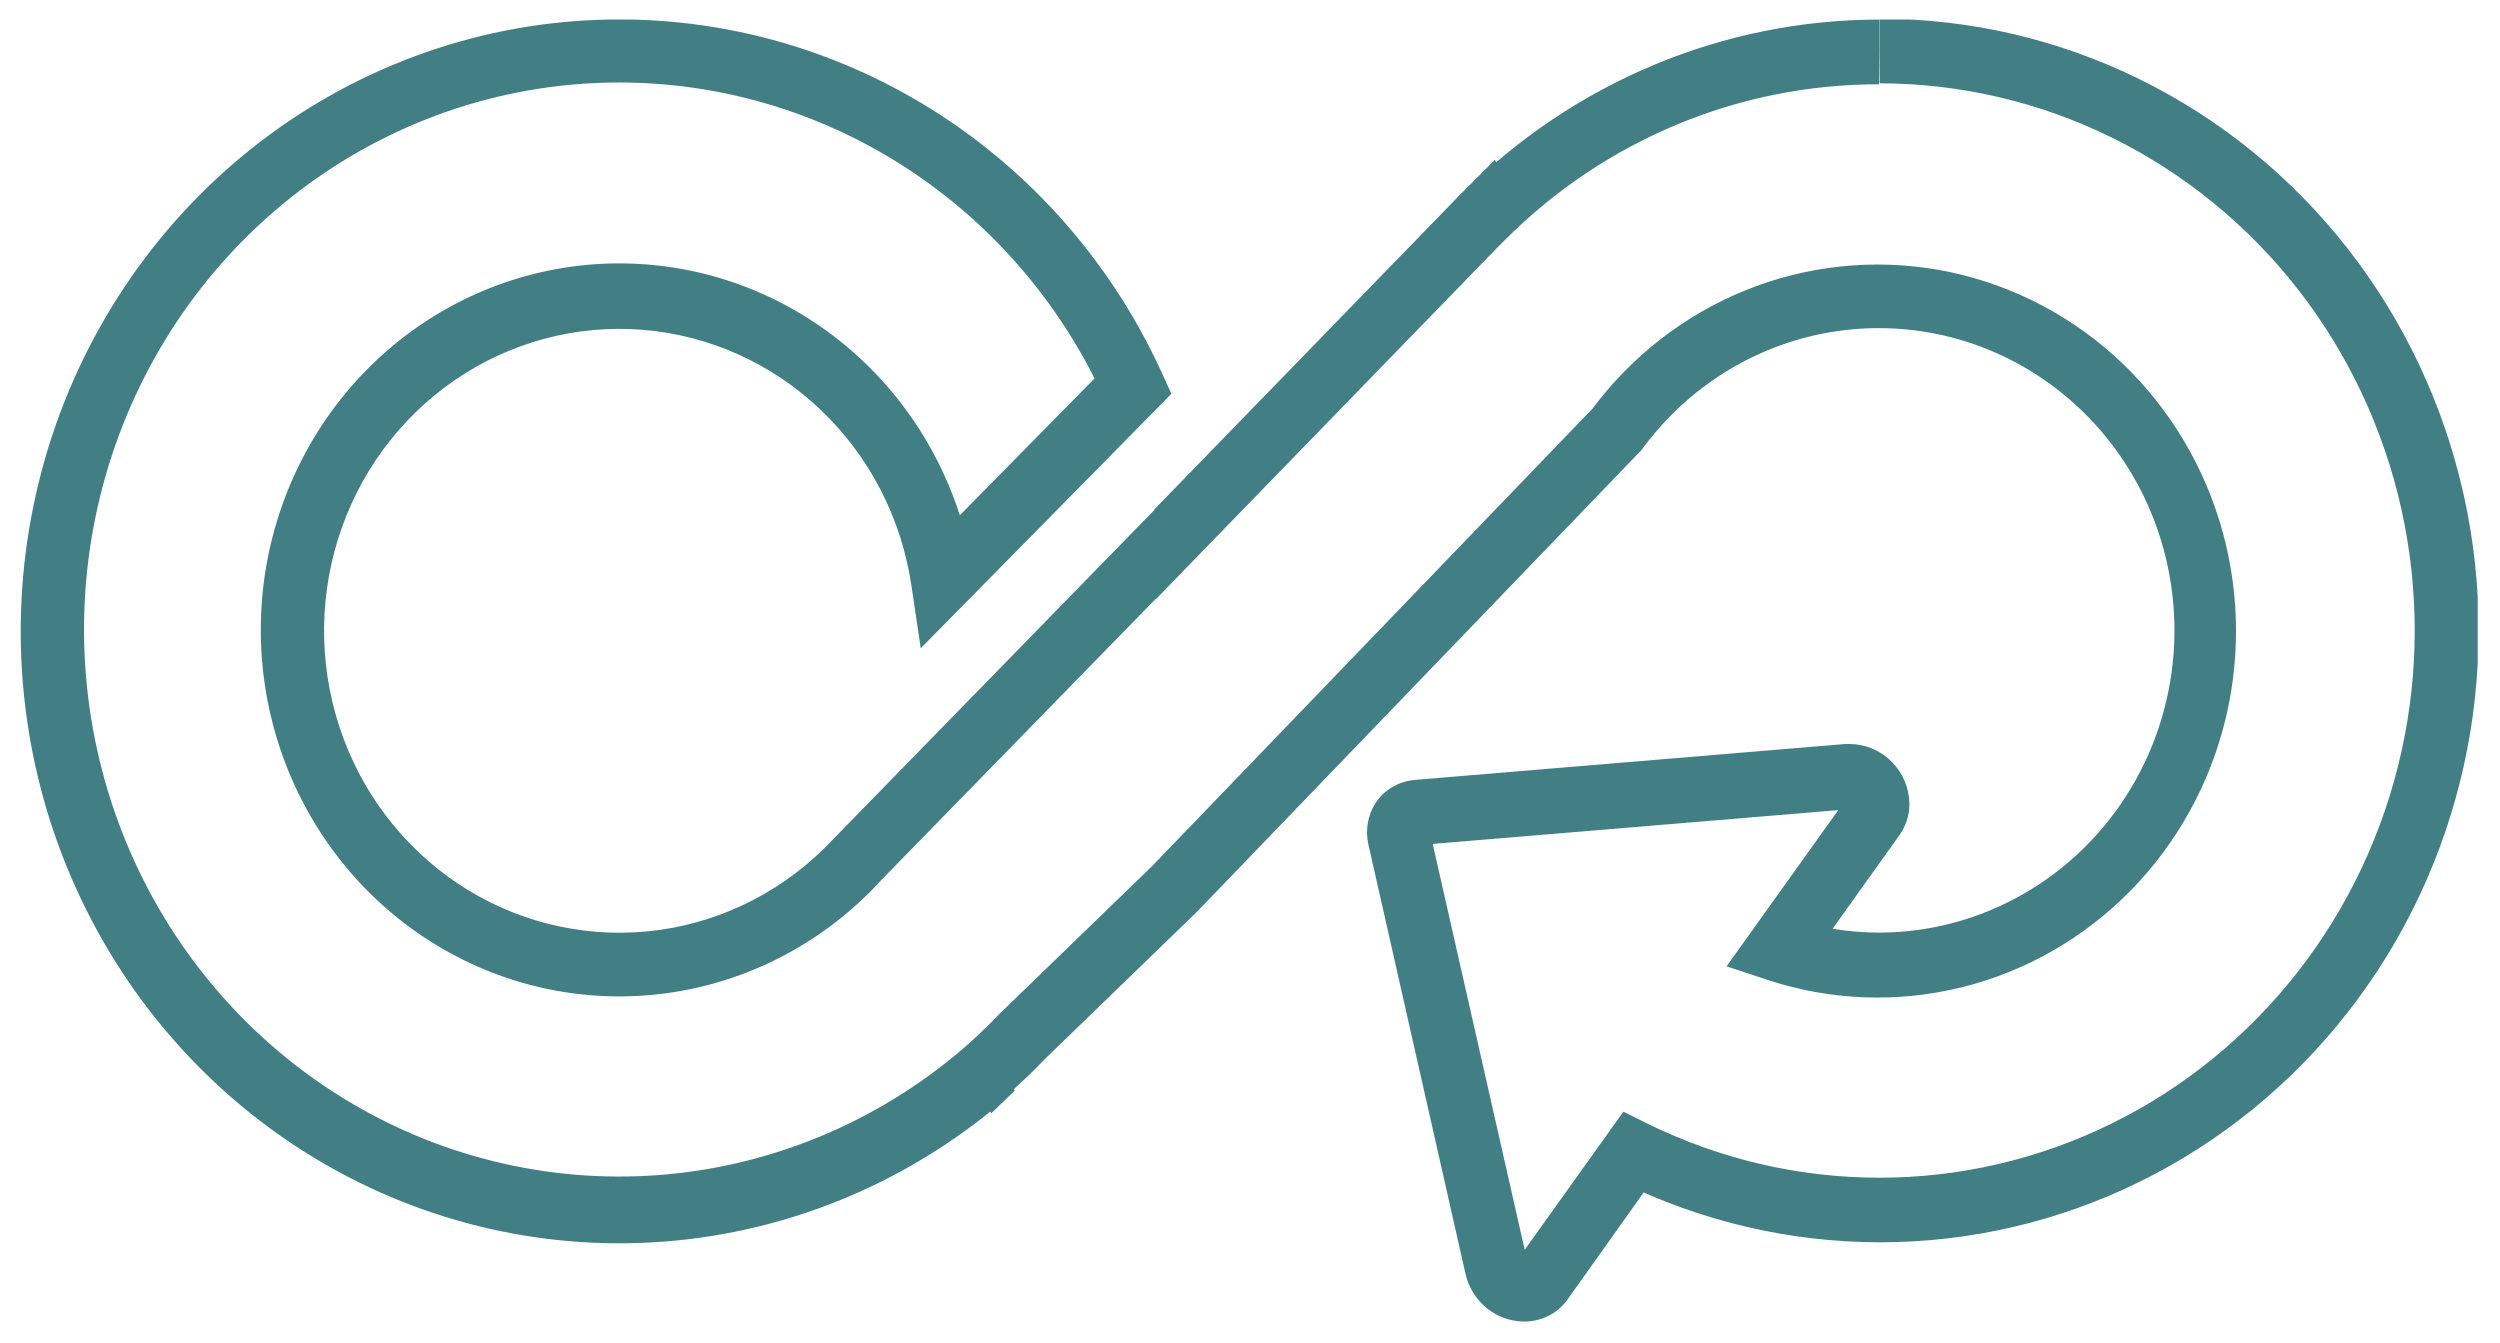 <svg xmlns="http://www.w3.org/2000/svg" width="108" height="58" viewBox="0 0 108 58" fill="none"><g clip-path="url(#clip0_164_22979)"><path d="M81.184 2.24V0.845C74.433 0.85 67.954 3.563 63.138 8.399L64.093 9.396L65.362 8.88L64.584 6.899L63.083 8.399L64.052 9.382L63.097 8.385L62.592 8.908L63.574 9.877L62.605 8.894L49.853 22.021L50.822 23.004L52.187 22.774L51.75 20.103L35.962 36.285C33.967 38.409 31.327 39.78 28.473 40.176C25.618 40.571 22.717 39.968 20.241 38.464C17.765 36.959 15.859 34.643 14.835 31.891C13.81 29.139 13.726 26.113 14.597 23.306C15.468 20.499 17.243 18.076 19.632 16.432C22.021 14.787 24.885 14.017 27.756 14.247C30.628 14.477 33.339 15.694 35.448 17.7C37.557 19.705 38.941 22.381 39.373 25.292L39.776 28.006L50.604 17.013L50.201 16.127C47.912 11.096 44.133 6.929 39.398 4.215C34.663 1.502 29.214 0.381 23.821 1.01C18.428 1.64 13.366 3.988 9.351 7.722C5.337 11.456 2.573 16.387 1.452 21.816C0.331 27.245 0.91 32.897 3.106 37.971C5.302 43.045 9.005 47.285 13.689 50.088C18.373 52.892 23.801 54.117 29.204 53.592C34.607 53.066 39.712 50.815 43.794 47.159L42.894 46.113L41.898 47.061L42.832 48.087L43.842 47.11L42.839 46.064L43.733 47.11C44.231 46.664 44.709 46.203 45.173 45.715L44.197 44.739L45.139 45.75L51.709 39.389L70.759 19.601L70.841 19.524L70.909 19.447L70.97 19.363C72.28 17.59 74.011 16.188 75.999 15.289C77.987 14.391 80.167 14.026 82.331 14.229C84.496 14.432 86.574 15.196 88.369 16.45C90.164 17.703 91.616 19.404 92.588 21.392C93.56 23.38 94.02 25.588 93.924 27.808C93.828 30.028 93.179 32.186 92.04 34.078C90.9 35.97 89.306 37.534 87.41 38.62C85.514 39.707 83.379 40.281 81.205 40.289C79.873 40.289 78.549 40.077 77.282 39.661L76.865 40.986L77.964 41.809L82.058 36.076C82.336 35.684 82.487 35.213 82.487 34.729C82.478 34.05 82.209 33.401 81.737 32.923C81.497 32.676 81.213 32.48 80.899 32.346C80.585 32.212 80.249 32.143 79.909 32.142H79.704L61.145 33.69C60.583 33.729 60.054 33.977 59.658 34.388C59.27 34.811 59.055 35.37 59.057 35.95C59.058 36.136 59.078 36.32 59.119 36.501L63.315 55.055C63.453 55.633 63.777 56.148 64.234 56.517C64.692 56.886 65.257 57.088 65.84 57.091C66.181 57.093 66.518 57.02 66.829 56.875C67.168 56.721 67.464 56.481 67.689 56.178L71.659 50.598L70.561 49.775L69.967 51.03C73.466 52.76 77.302 53.661 81.189 53.667C85.075 53.672 88.913 52.781 92.417 51.061C95.92 49.341 98.999 46.835 101.424 43.73C103.85 40.625 105.559 37.002 106.425 33.128C107.292 29.255 107.292 25.232 106.428 21.358C105.563 17.484 103.855 13.86 101.43 10.754C99.006 7.648 95.928 5.141 92.425 3.42C88.922 1.698 85.085 0.806 81.198 0.81V3.6C84.672 3.601 88.101 4.402 91.23 5.943C94.36 7.485 97.109 9.727 99.275 12.504C101.44 15.281 102.965 18.521 103.737 21.984C104.509 25.446 104.509 29.042 103.735 32.504C102.961 35.966 101.434 39.205 99.267 41.981C97.101 44.757 94.35 46.998 91.22 48.538C88.09 50.078 84.661 50.878 81.187 50.877C77.713 50.876 74.284 50.075 71.155 48.533L70.131 48.024L65.485 54.525L65.887 54.825L65.676 54.364C65.602 54.404 65.537 54.458 65.485 54.525L65.887 54.825L65.676 54.364L65.84 54.72V54.322C65.783 54.324 65.727 54.338 65.676 54.364L65.84 54.72V54.441L65.915 54.343C65.915 54.343 65.915 54.343 65.84 54.343V54.462L65.915 54.364L65.812 54.504L65.976 54.469L65.915 54.364L65.812 54.504L65.976 54.469L61.773 35.929L61.418 36.013H61.773V35.929L61.418 36.013H61.282L61.643 36.355C61.727 36.261 61.775 36.14 61.78 36.013H61.282L61.643 36.355L61.323 36.048V36.508C61.434 36.496 61.536 36.441 61.609 36.355L61.288 36.048V36.508L79.854 34.96V34.715V34.813L79.751 34.925C79.751 34.925 79.786 34.96 79.854 34.96V34.813L79.751 34.925L79.915 34.757H79.704C79.704 34.897 79.745 34.911 79.751 34.925L79.915 34.757H80.195L79.799 34.457C79.735 34.544 79.702 34.649 79.704 34.757H80.195L79.799 34.457L74.587 41.746L76.381 42.339C79.088 43.226 81.981 43.334 84.743 42.652C87.506 41.97 90.032 40.524 92.044 38.472C94.057 36.421 95.478 33.843 96.153 31.02C96.828 28.198 96.73 25.24 95.87 22.47C95.01 19.701 93.421 17.227 91.277 15.319C89.134 13.412 86.518 12.143 83.716 11.654C80.915 11.165 78.035 11.473 75.394 12.545C72.752 13.617 70.45 15.411 68.739 17.731L69.838 18.568L68.876 17.578L68.787 17.662L49.765 37.422L43.208 43.769C42.798 44.202 42.368 44.613 41.925 45.018L42.86 46.029L43.863 45.08L42.962 44.09L41.966 44.983C38.315 48.248 33.751 50.255 28.922 50.722C24.093 51.188 19.242 50.09 15.057 47.582C10.872 45.074 7.565 41.284 5.604 36.748C3.643 32.213 3.127 27.161 4.13 22.31C5.133 17.458 7.604 13.051 11.192 9.714C14.78 6.377 19.305 4.279 24.124 3.716C28.944 3.154 33.814 4.155 38.046 6.579C42.278 9.003 45.657 12.726 47.704 17.222L48.939 16.629L47.977 15.646L39.735 24.016L40.697 25.006L42.061 24.797C41.528 21.263 39.84 18.018 37.273 15.59C34.706 13.161 31.41 11.693 27.923 11.423C24.435 11.153 20.961 12.098 18.065 14.104C15.17 16.11 13.024 19.059 11.977 22.471C10.93 25.882 11.043 29.556 12.298 32.893C13.553 36.23 15.876 39.035 18.889 40.851C21.902 42.667 25.428 43.387 28.892 42.893C32.356 42.4 35.555 40.722 37.968 38.133L36.978 37.171L37.94 38.154L51.846 23.904L50.856 22.977L49.492 23.207L49.928 25.892L64.557 10.826C64.707 10.666 64.864 10.512 65.014 10.359L64.045 9.382L62.776 9.898L63.54 11.844L65 10.38C69.316 6.051 75.124 3.631 81.171 3.642L81.184 2.24Z" fill="#427F84"></path></g><defs><clipPath id="clip0_164_22979"><rect width="106.193" height="56.309" fill="white" transform="translate(0.843 0.845)"></rect></clipPath></defs></svg>
